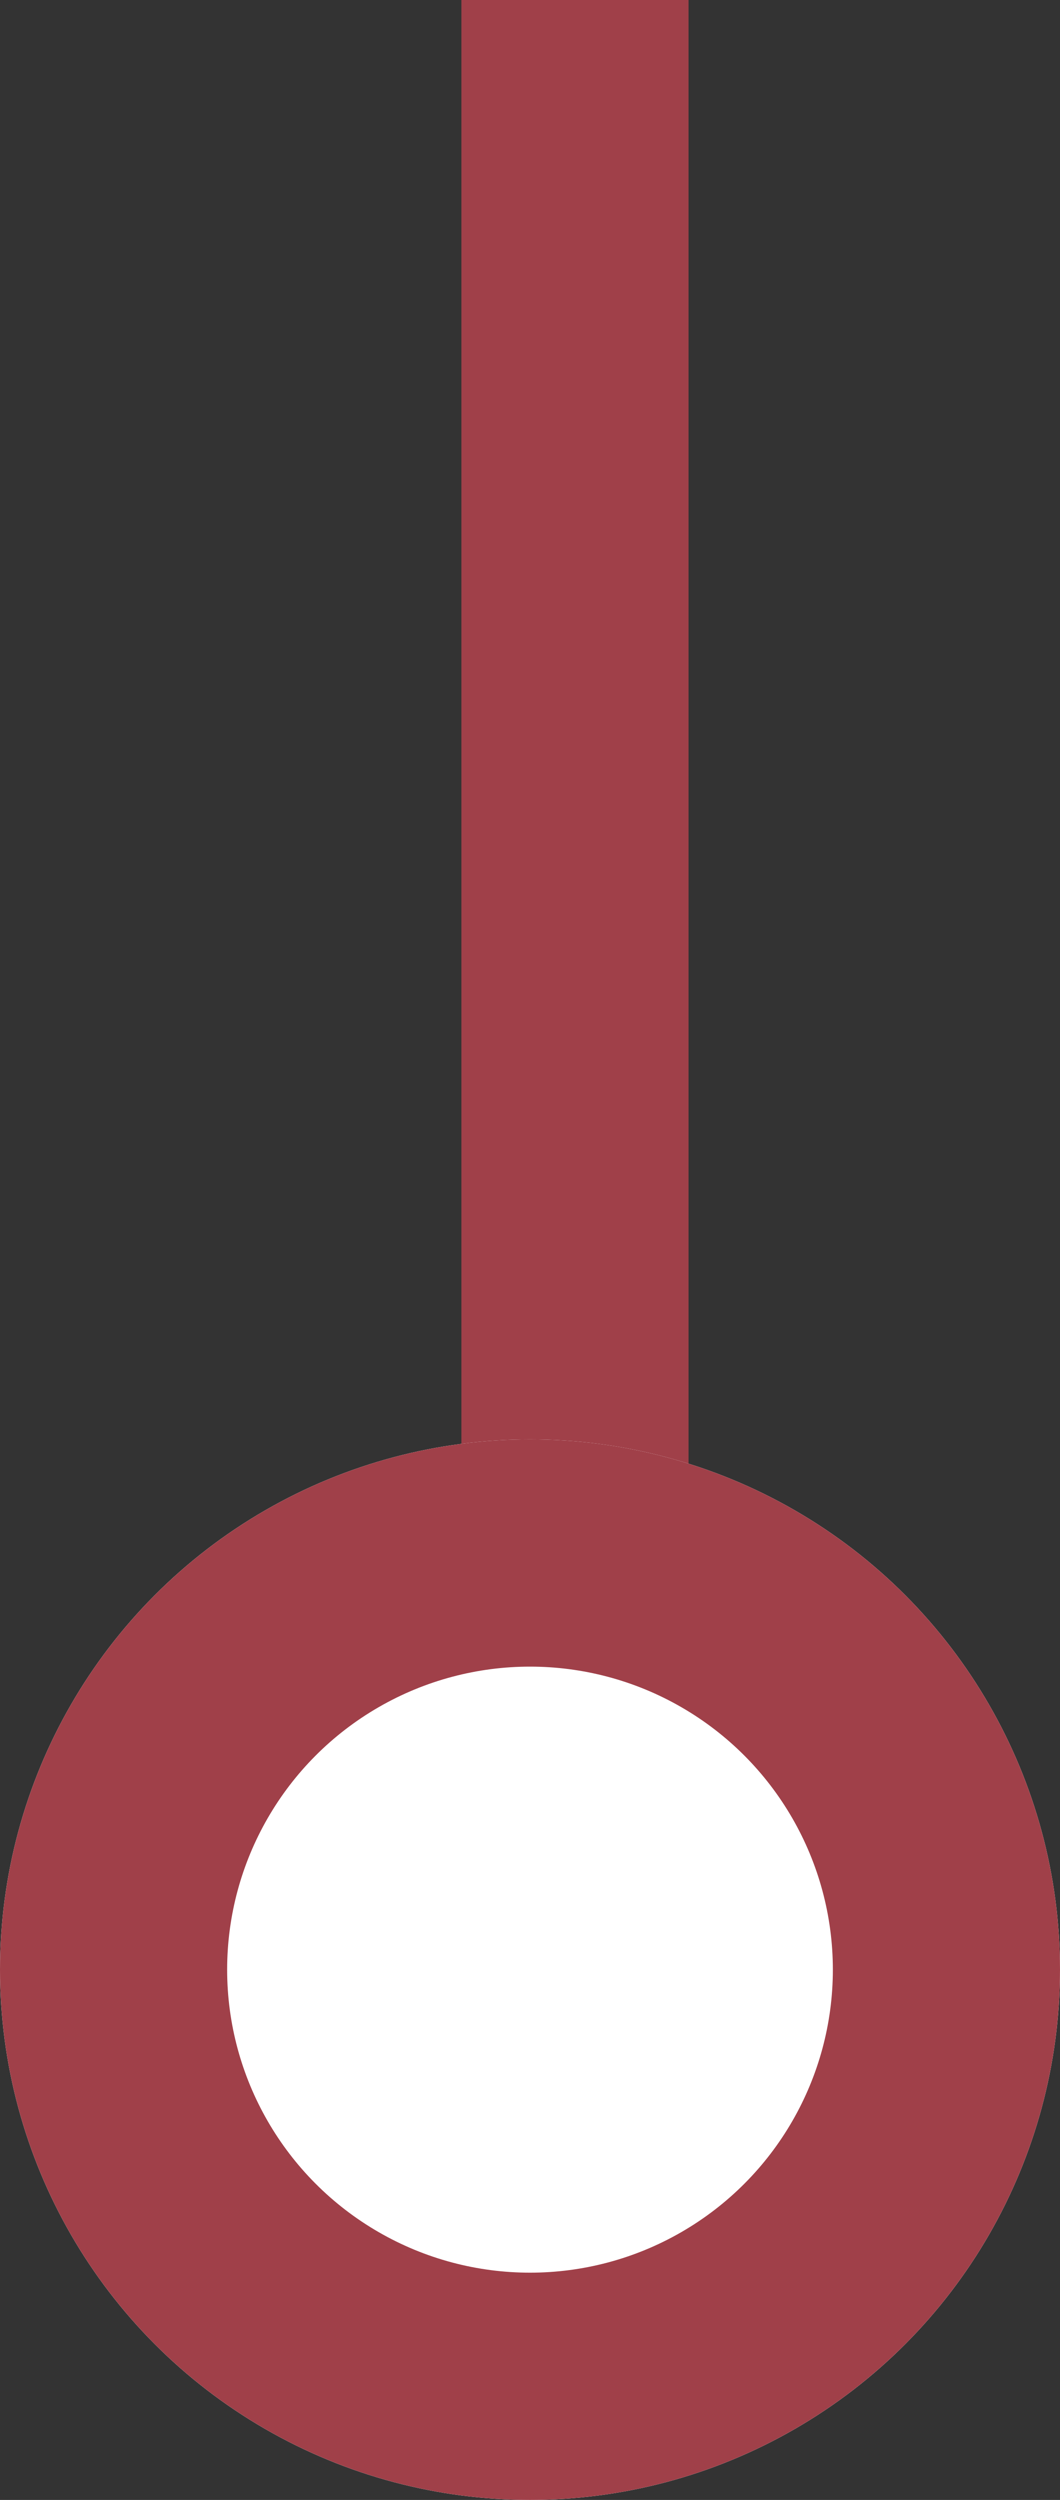 <svg xmlns="http://www.w3.org/2000/svg" width="14" height="33" viewBox="0 0 14 33">
  <rect x="0" y="0" width="14" height="33" fill="#333333" stroke="none"/>
  <g id="trait_mali" data-name="trait mali" transform="translate(-778 -293)">
    <path id="Tracé_1007" data-name="Tracé 1007" d="M14366.594-3399v26" transform="translate(-13581 3692)" fill="none" stroke="#a04049" stroke-width="3"/>
    <g id="Ellipse_334" data-name="Ellipse 334" transform="translate(778 312)" fill="#fff" stroke="#a04049" stroke-width="3">
      <circle cx="7" cy="7" r="7" stroke="none"/>
      <circle cx="7" cy="7" r="5.5" fill="none"/>
    </g>
  </g>
</svg>
